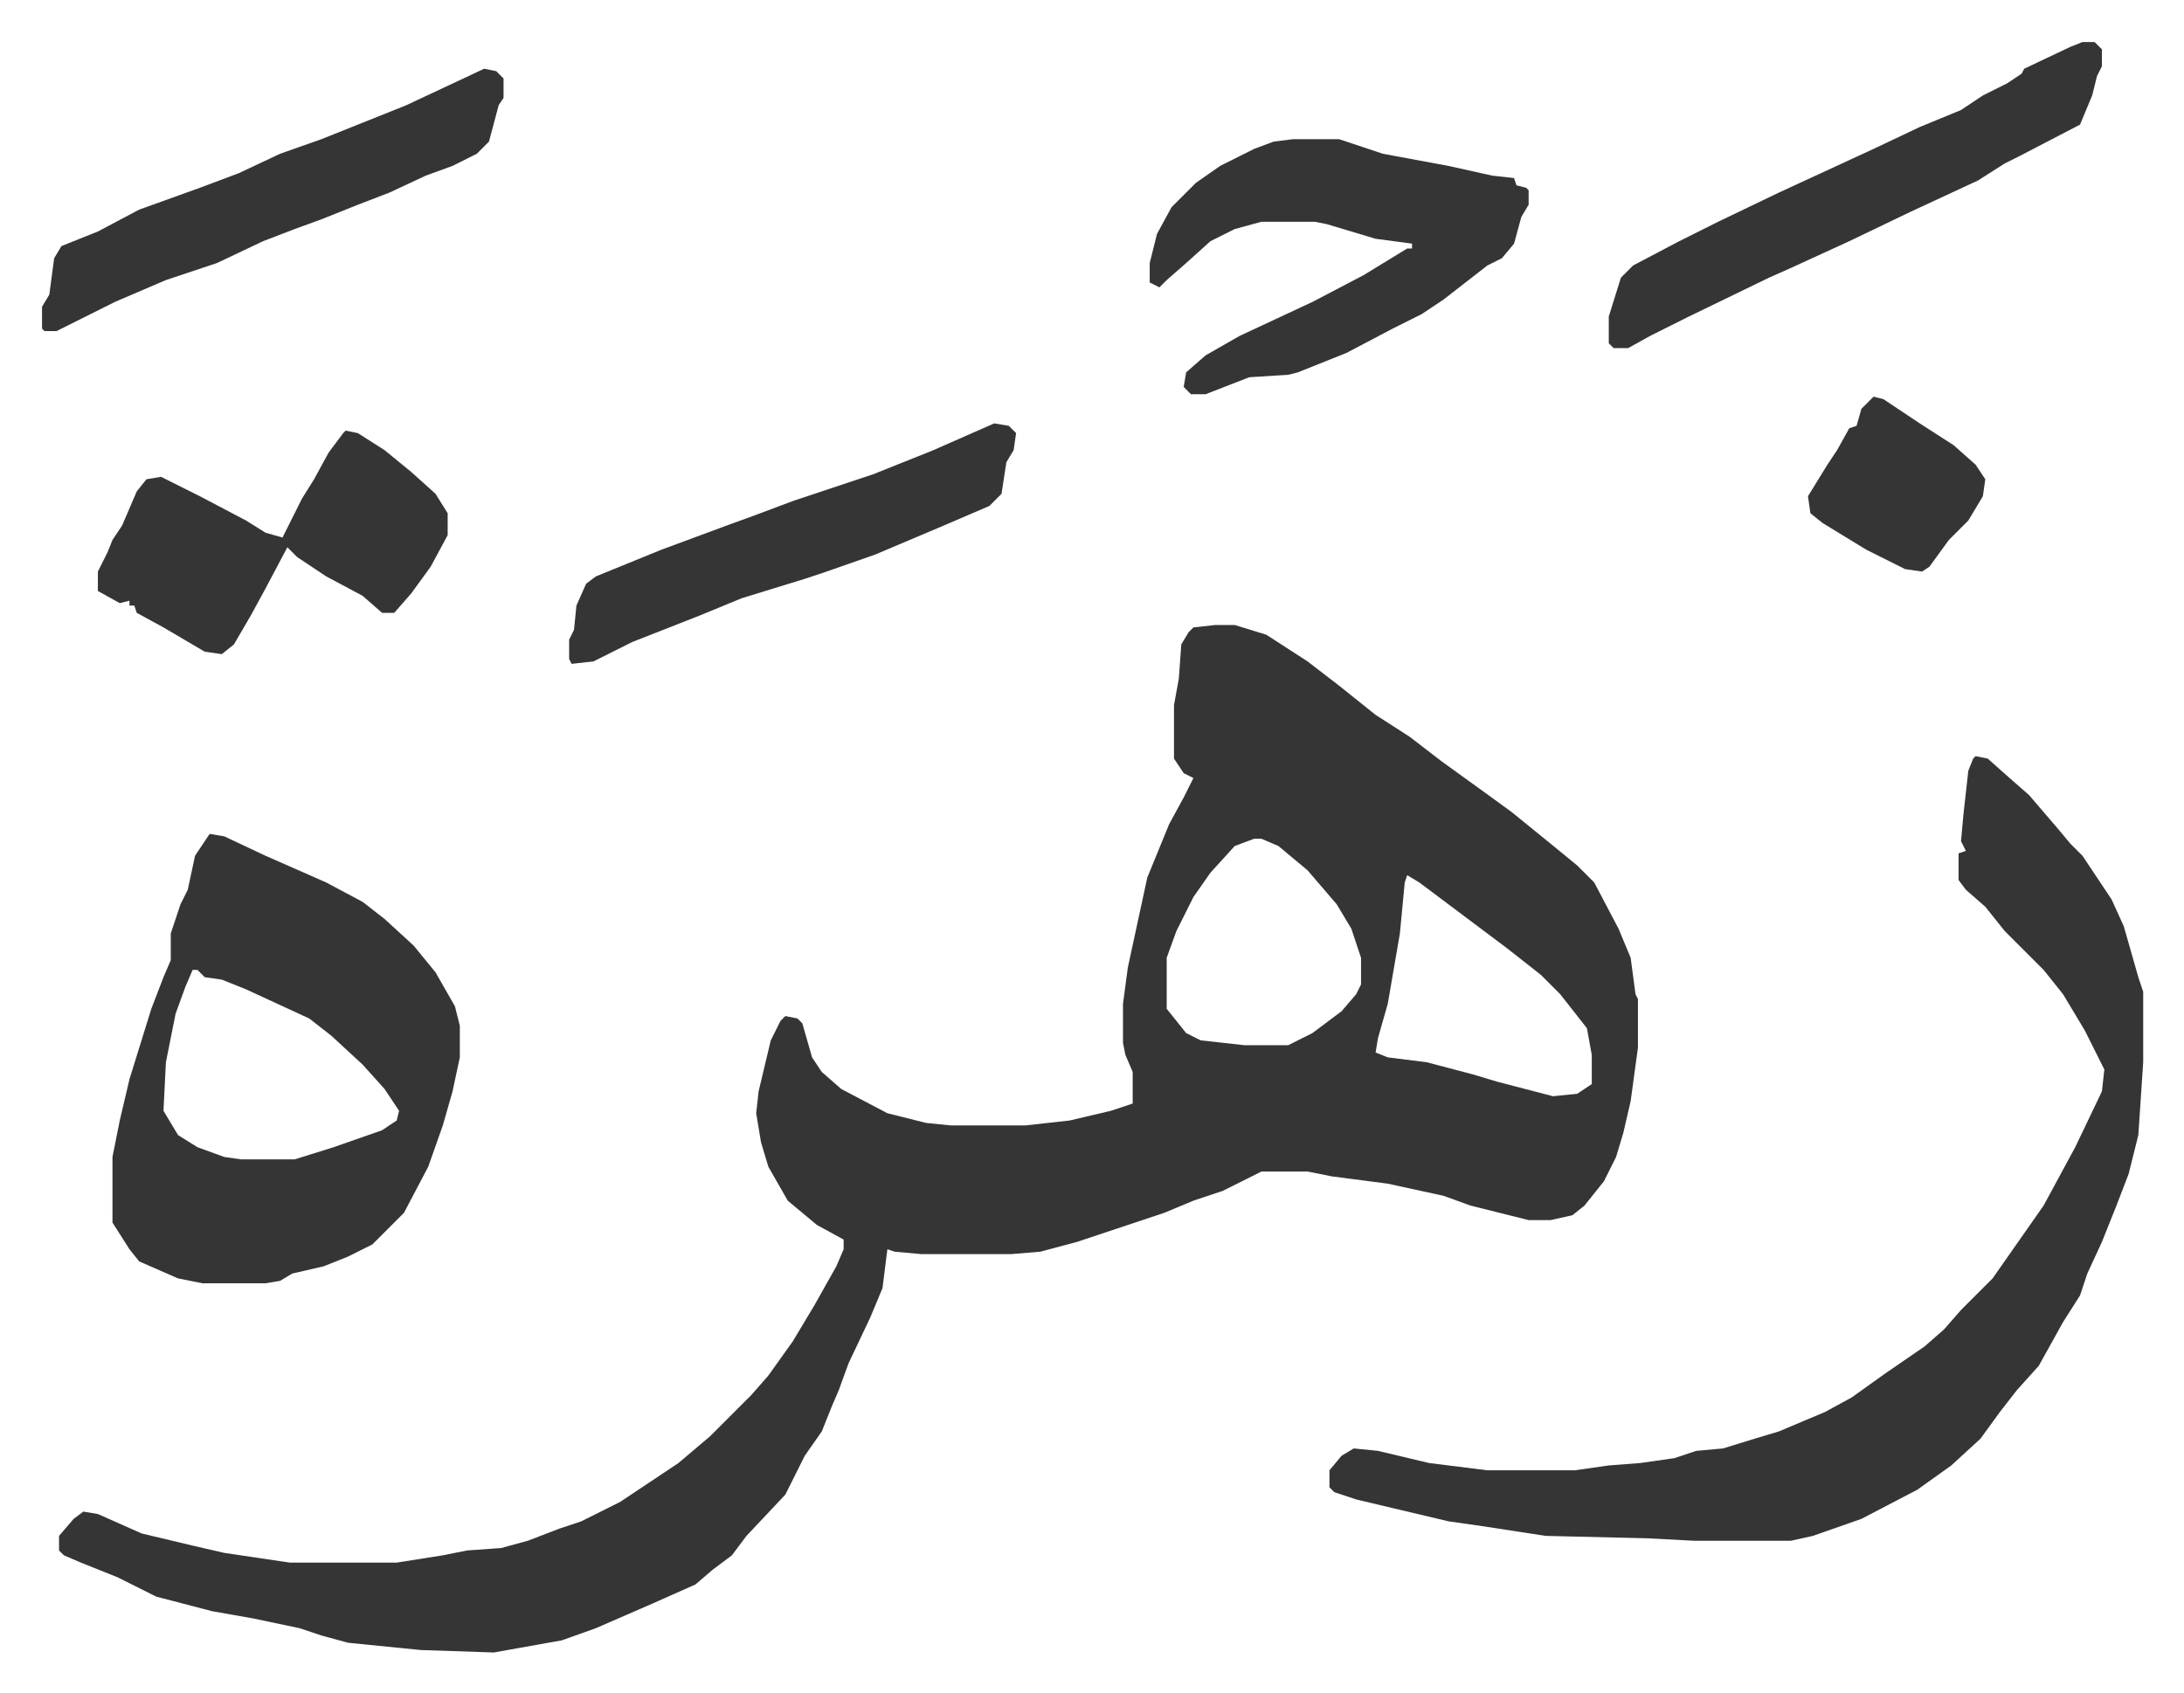 <svg xmlns="http://www.w3.org/2000/svg" viewBox="-17.3 439.7 899.1 697.1">
    <path fill="#353535" id="rule_normal" d="M483 697h8l13 4 17 11 13 10 15 12 14 9 13 10 18 13 11 8 16 13 11 9 7 7 10 19 5 12 2 15 1 2v20l-3 22-3 13-3 10-5 10-8 10-5 4-9 2h-9l-24-6-11-4-23-5-23-3-10-2h-19l-16 8-12 4-12 5-27 9-9 3-15 4-12 1h-37l-11-1-3-1-2 16-5 12-9 19-4 11-3 7-4 10-7 10-8 16-16 17-6 8-8 6-7 6-18 8-23 10-14 5-28 5-30-1-30-3-11-3-9-3-19-4-17-3-23-6-16-8-15-6-7-3-2-2v-6l6-7 4-3 6 1 18 8 21 5 13 3 27 4h44l19-3 10-2 14-1 11-3 13-5 9-3 16-8 24-16 13-11 17-17 7-8 10-14 9-15 9-16 3-7v-4l-11-6-12-10-8-14-3-10-2-12 1-9 5-21 4-8 2-2 5 1 2 2 4 14 4 6 8 7 19 10 16 4 10 1h31l18-2 17-4 9-3v-13l-3-7-1-5v-16l2-15 8-37 9-22 6-11 4-8-4-2-4-6v-22l2-11 1-14 3-5 2-2zm16 88-8 3-10 11-7 10-7 14-4 11v21l8 10 6 3 18 2h18l10-5 12-9 6-7 2-4v-11l-4-12-6-10-12-14-12-10-7-3zm63 15-1 3-2 21-5 29-4 14-1 6 5 2 16 2 19 5 10 3 23 6 10-1 6-4v-12l-2-11-11-14-8-8-14-11-20-15-16-12z"/>
    <path fill="#353535" id="rule_normal" d="m796 751 5 1 9 8 8 7 12 14 5 6 5 5 12 18 5 11 6 21 2 6v29l-2 30-4 16-5 13-6 15-6 13-3 9-7 11-10 18-9 10-7 9-8 11-12 11-14 10-23 12-20 7-9 2h-40l-19-1-42-1-26-4-14-2-38-9-9-3-2-2v-7l5-6 5-3 10 1 21 5 24 3h36l14-2 13-1 14-2 9-3 11-1 13-4 10-3 19-8 11-6 14-10 16-11 8-7 7-8 13-13 7-10 7-10 7-10 13-24 11-23 1-9-8-16-9-15-8-10-16-16-8-10-8-7-3-4v-11l3-1-2-4 1-11 2-18 2-5zM69 783l6 1 17 8 25 11 15 8 9 7 12 11 9 11 8 14 2 8v13l-3 14-4 14-6 17-10 19-13 13-10 5-10 4-13 3-5 3-6 1H66l-10-2-16-7-4-5-7-11v-27l3-15 4-17 9-29 5-13 3-7v-11l4-12 3-6 3-14zm-7 56-3 7-4 11-4 20-1 20 6 10 8 5 11 4 7 1h22l16-5 20-7 6-4 1-4-6-9-9-10-13-12-9-7-26-12-10-4-7-1-3-3zm453-342h19l18 6 27 5 18 4 9 1 1 3 4 1 1 1v6l-3 5-3 11-5 6-6 3-18 14-9 6-12 6-19 10-20 8-4 1-16 1-18 7h-6l-3-3 1-6 8-7 14-8 30-14 21-11 18-11h2v-2l-15-2-20-6-5-1h-22l-11 3-10 5-10 9-8 7-3 3-4-2v-8l3-12 6-11 10-10 10-7 14-7 8-3zM125 617l5 1 11 7 11 9 10 9 5 8v9l-7 13-8 11-7 8h-5l-8-7-15-8-12-8-4-4-9 17-6 11-7 12-5 4-7-1-17-10-11-6-1-3h-2v-2l-4 1-9-5v-8l4-8 2-5 4-6 6-14 4-5 6-1 16 8 19 10 8 5 7 2 8-16 5-8 6-11 6-8zm715-160h5l3 3v7l-2 4-2 8-5 12-25 13-6 3-11 7-28 13-25 12-24 11-9 4-33 16-16 8-9 5h-6l-2-2v-11l5-16 5-5 19-10 16-8 25-12 39-18 19-9 17-7 9-6 10-5 6-4 1-2 19-9zm-658 11 5 1 3 3v8l-2 3-4 15-5 5-10 5-11 4-15 7-13 5-15 6-11 4-13 5-19 9-21 7-21 9-24 12H1l-1-1v-9l3-5 2-15 3-5 15-6 17-9 25-9 16-6 17-8 17-6 35-14zm210 146 6 1 3 3-1 7-3 5-2 13-5 5-21 9-26 11-20 7-9 3-26 8-17 7-28 11-16 8-9 1-1-2v-8l2-4 1-10 4-9 4-3 27-11 27-10 11-4 16-6 33-11 25-10zm362-11 4 1 15 10 14 9 9 8 4 6-1 7-6 10-8 8-8 11-3 2-7-1-16-8-18-11-5-4-1-7 8-13 4-6 5-9 3-1 2-7z"/>
</svg>
